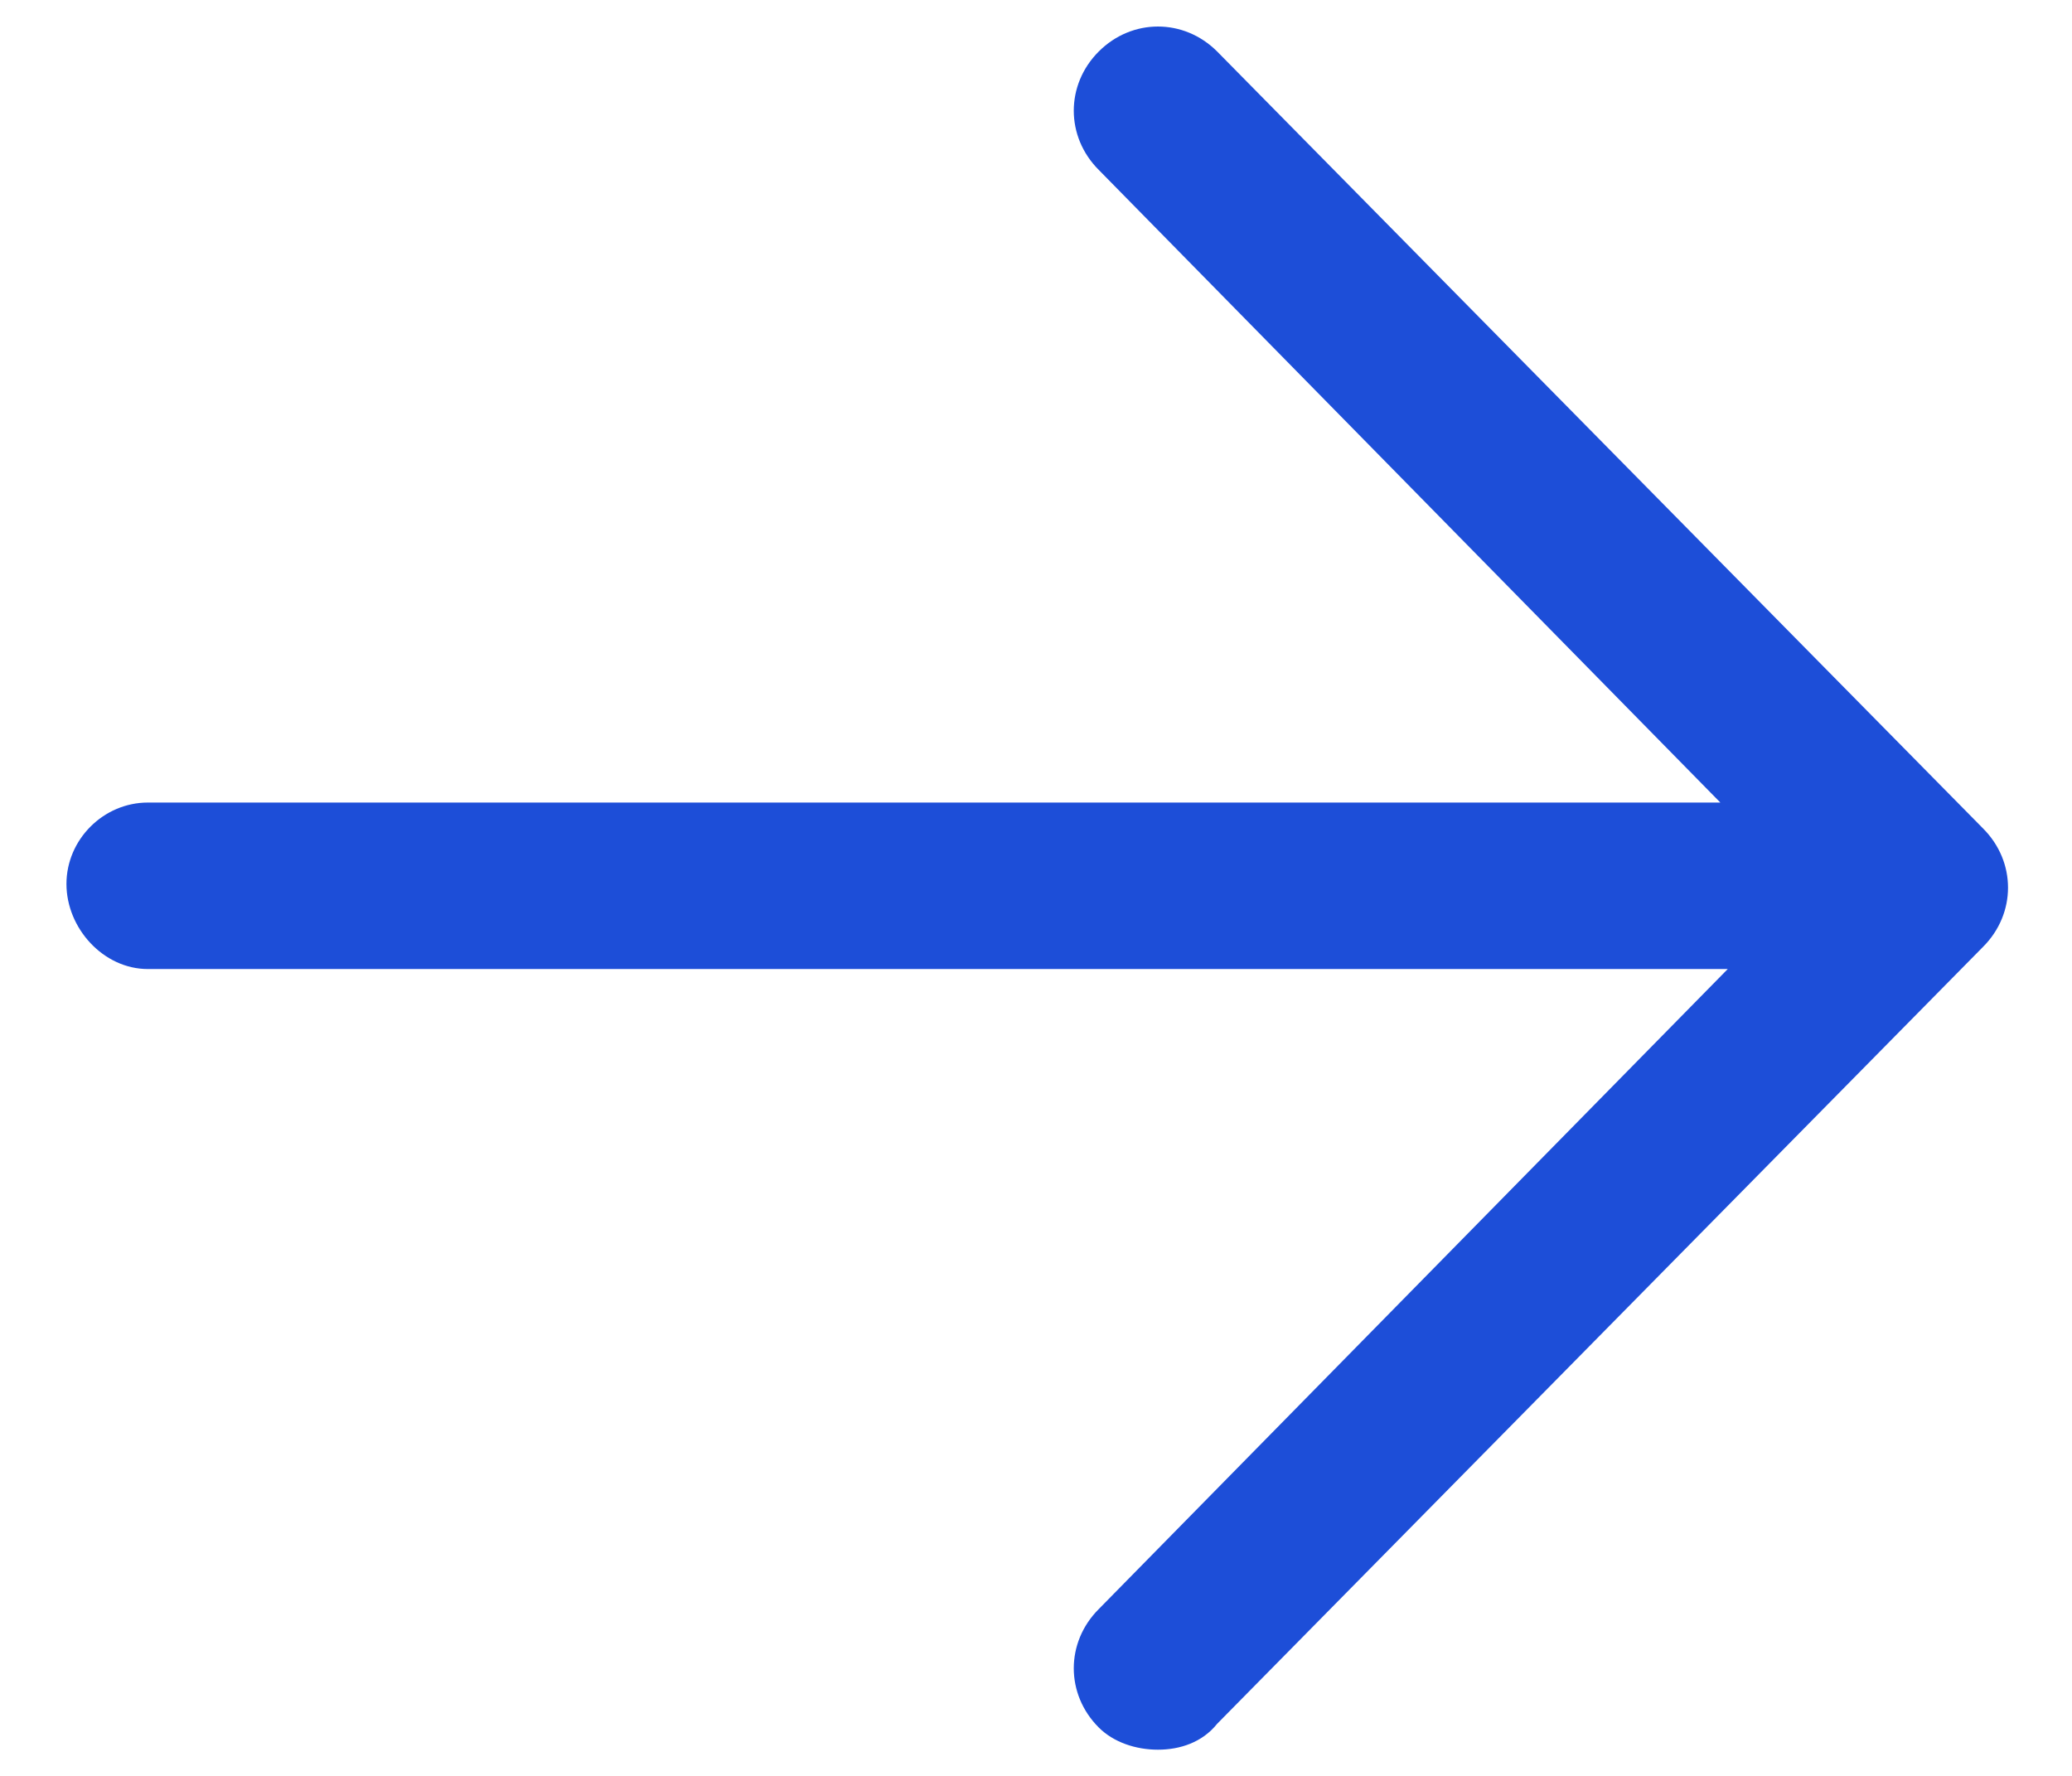 <svg width="14" height="12" viewBox="0 0 14 12" fill="none" xmlns="http://www.w3.org/2000/svg">
<path d="M13.399 5.598L8.224 0.348C7.999 0.123 7.649 0.123 7.424 0.348C7.199 0.573 7.199 0.923 7.424 1.148L11.624 5.423H0.999C0.699 5.423 0.449 5.673 0.449 5.973C0.449 6.273 0.699 6.548 0.999 6.548H11.674L7.424 10.873C7.199 11.098 7.199 11.448 7.424 11.673C7.524 11.773 7.674 11.823 7.824 11.823C7.974 11.823 8.124 11.773 8.224 11.648L13.399 6.398C13.624 6.173 13.624 5.823 13.399 5.598Z" fill="#1D4ED8"/>
</svg>
